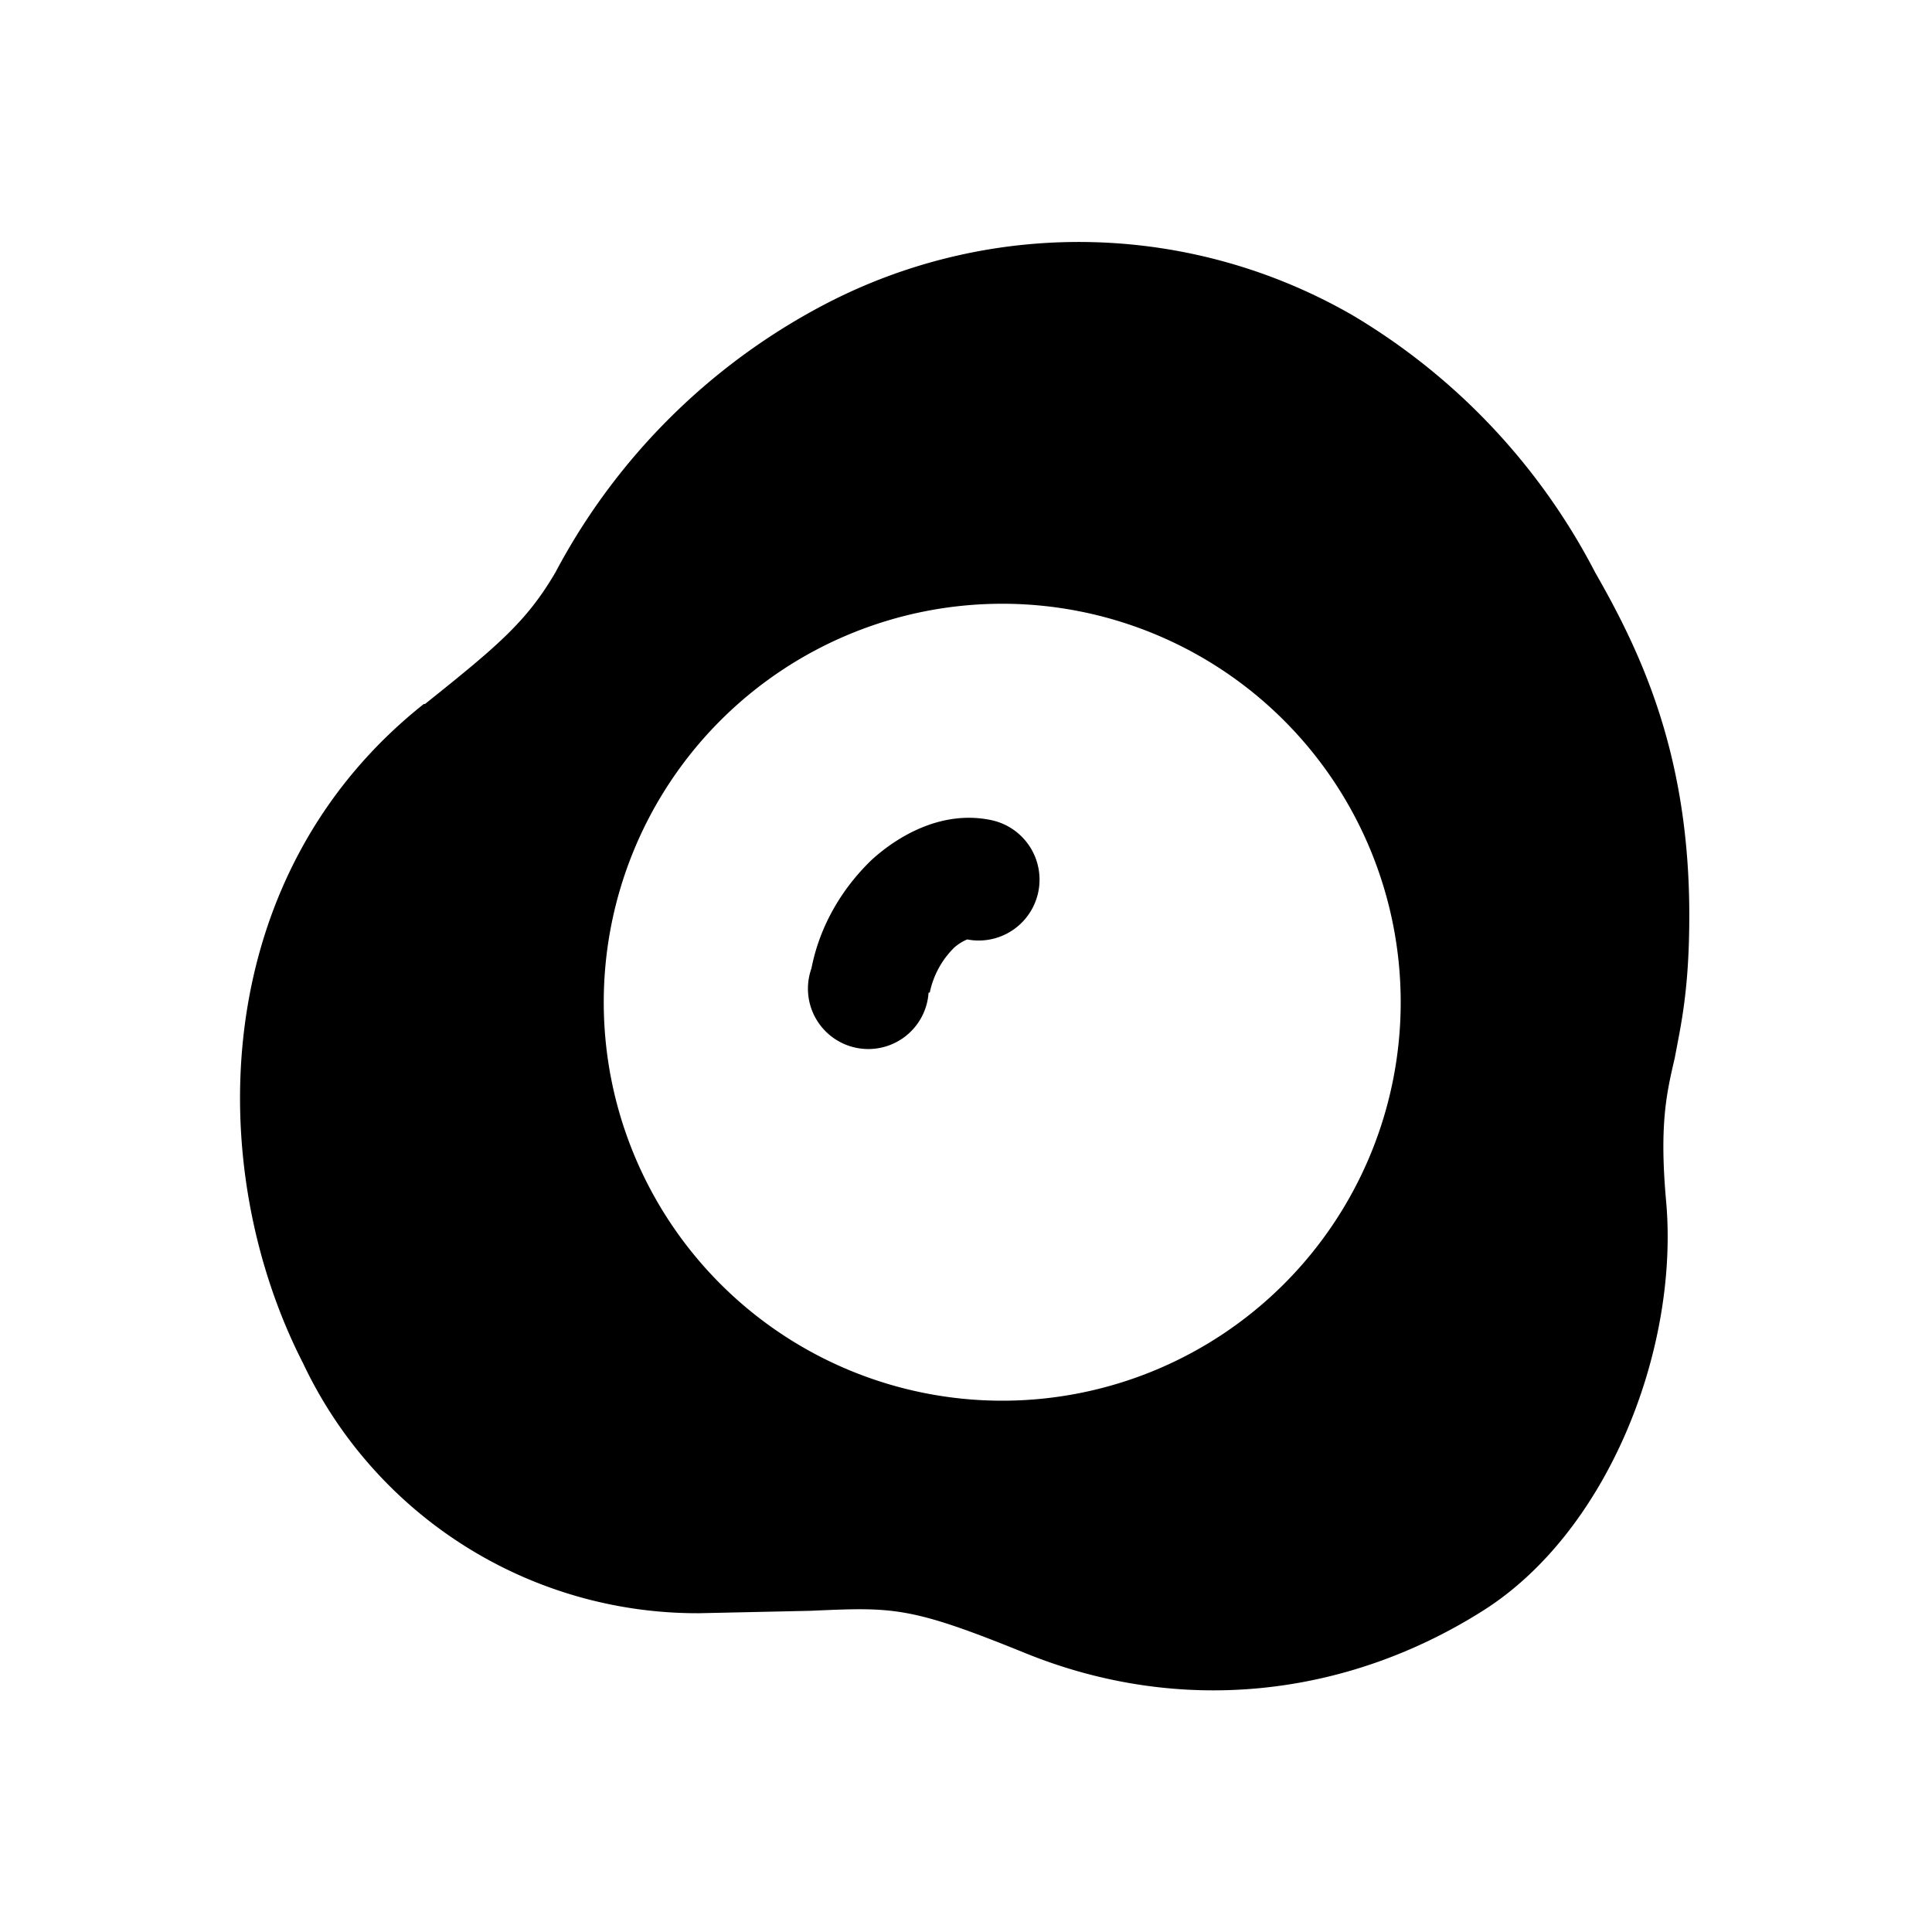 <svg width="16" height="16" viewBox="0 0 16 16" xmlns="http://www.w3.org/2000/svg"><path d="M7.7 8.22a.73.73 0 0 1 .2-.37.38.38 0 0 1 .11-.07.5.5 0 0 0 .19-.99c-.4-.08-.76.13-.98.33-.24.23-.43.54-.5.9a.5.5 0 1 0 .97.2ZM3.51 5.83c-1.79 1.42-1.83 3.84-1 5.46a3.61 3.61 0 0 0 3.28 2.07l.92-.02c.69-.03.82-.04 1.78.35 1.28.52 2.65.37 3.79-.35 1.03-.65 1.62-2.15 1.52-3.37-.06-.65 0-.91.07-1.21.05-.27.12-.56.12-1.18 0-1.32-.39-2.16-.78-2.84a5.32 5.32 0 0 0-2.01-2.13 4.54 4.54 0 0 0-4.33-.11A5.31 5.31 0 0 0 4.6 4.74c-.24.41-.48.61-1.08 1.09ZM11.6 8.3a3.3 3.3 0 1 1-6.6 0 3.3 3.3 0 0 1 6.6 0Z"/></svg>